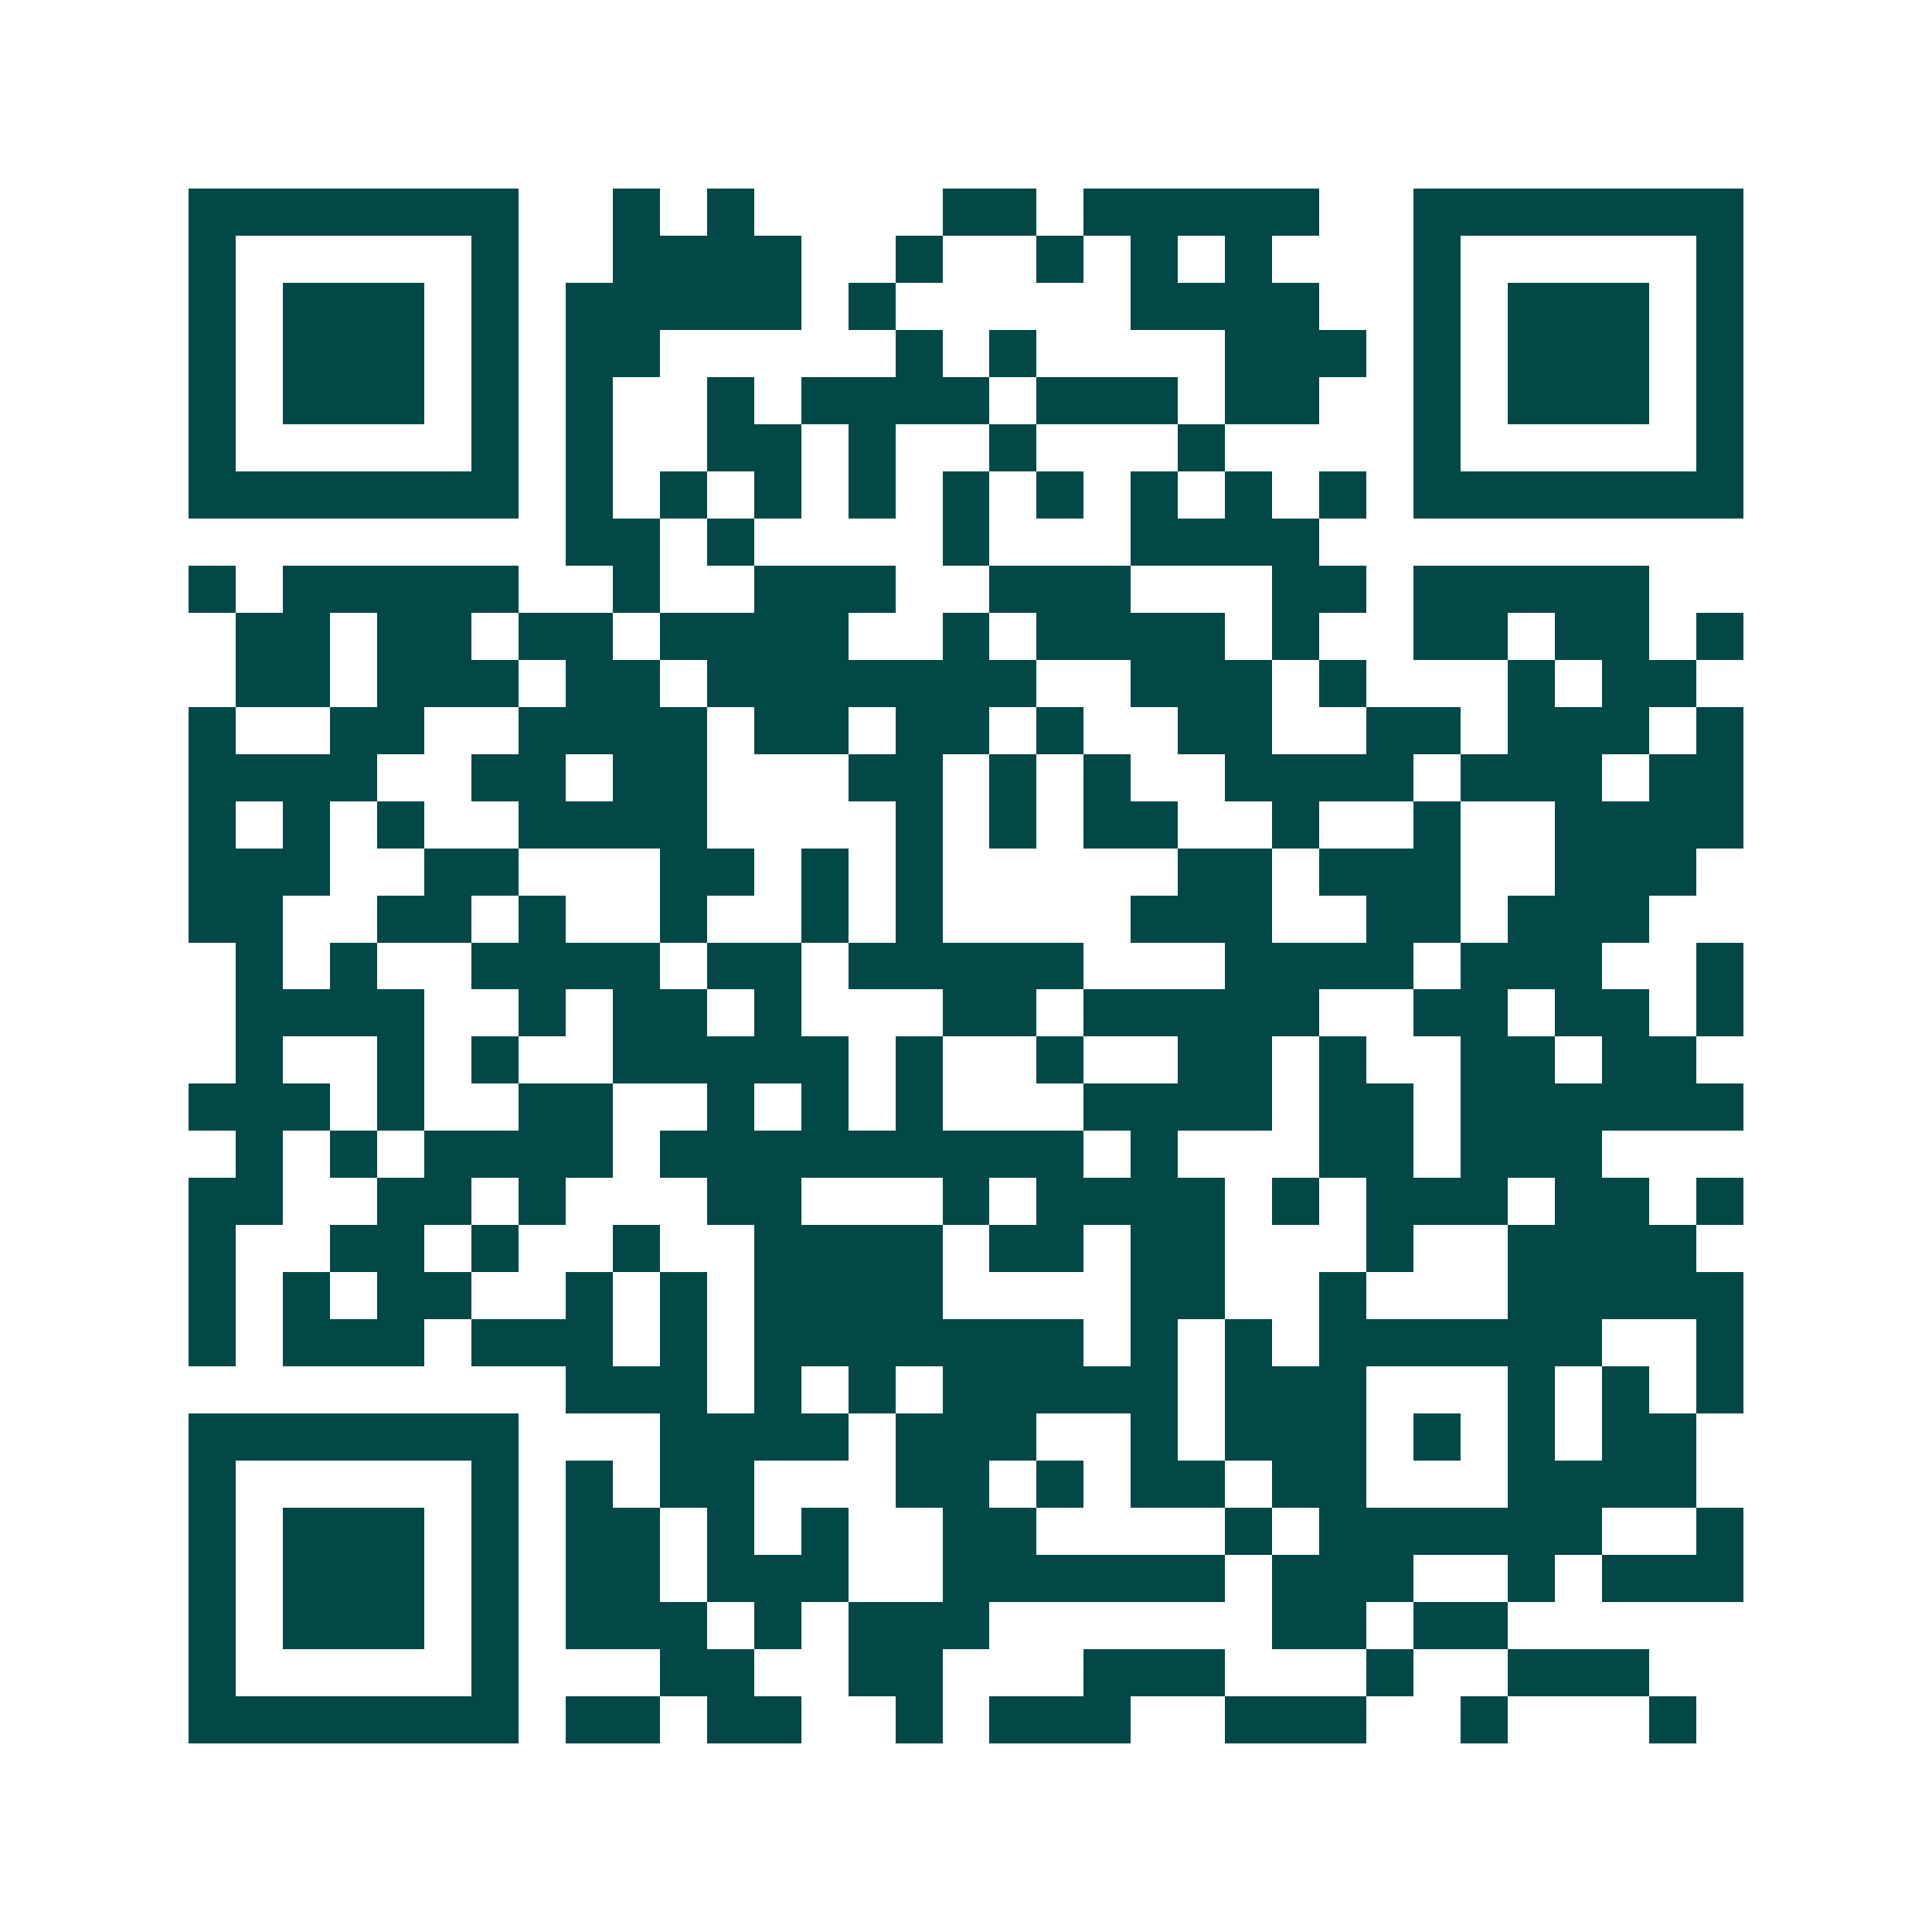 <svg xmlns="http://www.w3.org/2000/svg" width="200" height="200" viewBox="0 0 41 41" shape-rendering="crispEdges"><path fill="#ffffff" d="M0 0h41v41H0z"/><path stroke="#014847" d="M4 4.5h7m2 0h1m1 0h1m4 0h2m1 0h5m2 0h7M4 5.5h1m5 0h1m2 0h4m2 0h1m2 0h1m1 0h1m1 0h1m3 0h1m5 0h1M4 6.5h1m1 0h3m1 0h1m1 0h5m1 0h1m5 0h4m2 0h1m1 0h3m1 0h1M4 7.5h1m1 0h3m1 0h1m1 0h2m5 0h1m1 0h1m4 0h3m1 0h1m1 0h3m1 0h1M4 8.5h1m1 0h3m1 0h1m1 0h1m2 0h1m1 0h4m1 0h3m1 0h2m2 0h1m1 0h3m1 0h1M4 9.5h1m5 0h1m1 0h1m2 0h2m1 0h1m2 0h1m3 0h1m4 0h1m5 0h1M4 10.5h7m1 0h1m1 0h1m1 0h1m1 0h1m1 0h1m1 0h1m1 0h1m1 0h1m1 0h1m1 0h7M12 11.5h2m1 0h1m4 0h1m3 0h4M4 12.5h1m1 0h5m2 0h1m2 0h3m2 0h3m3 0h2m1 0h5M5 13.5h2m1 0h2m1 0h2m1 0h4m2 0h1m1 0h4m1 0h1m2 0h2m1 0h2m1 0h1M5 14.5h2m1 0h3m1 0h2m1 0h7m2 0h3m1 0h1m3 0h1m1 0h2M4 15.5h1m2 0h2m2 0h4m1 0h2m1 0h2m1 0h1m2 0h2m2 0h2m1 0h3m1 0h1M4 16.5h4m2 0h2m1 0h2m3 0h2m1 0h1m1 0h1m2 0h4m1 0h3m1 0h2M4 17.5h1m1 0h1m1 0h1m2 0h4m4 0h1m1 0h1m1 0h2m2 0h1m2 0h1m2 0h4M4 18.5h3m2 0h2m3 0h2m1 0h1m1 0h1m5 0h2m1 0h3m2 0h3M4 19.5h2m2 0h2m1 0h1m2 0h1m2 0h1m1 0h1m4 0h3m2 0h2m1 0h3M5 20.5h1m1 0h1m2 0h4m1 0h2m1 0h5m3 0h4m1 0h3m2 0h1M5 21.5h4m2 0h1m1 0h2m1 0h1m3 0h2m1 0h5m2 0h2m1 0h2m1 0h1M5 22.5h1m2 0h1m1 0h1m2 0h5m1 0h1m2 0h1m2 0h2m1 0h1m2 0h2m1 0h2M4 23.5h3m1 0h1m2 0h2m2 0h1m1 0h1m1 0h1m3 0h4m1 0h2m1 0h6M5 24.5h1m1 0h1m1 0h4m1 0h9m1 0h1m3 0h2m1 0h3M4 25.5h2m2 0h2m1 0h1m3 0h2m3 0h1m1 0h4m1 0h1m1 0h3m1 0h2m1 0h1M4 26.5h1m2 0h2m1 0h1m2 0h1m2 0h4m1 0h2m1 0h2m3 0h1m2 0h4M4 27.5h1m1 0h1m1 0h2m2 0h1m1 0h1m1 0h4m4 0h2m2 0h1m3 0h5M4 28.5h1m1 0h3m1 0h3m1 0h1m1 0h7m1 0h1m1 0h1m1 0h6m2 0h1M12 29.5h3m1 0h1m1 0h1m1 0h5m1 0h3m3 0h1m1 0h1m1 0h1M4 30.5h7m3 0h4m1 0h3m2 0h1m1 0h3m1 0h1m1 0h1m1 0h2M4 31.5h1m5 0h1m1 0h1m1 0h2m3 0h2m1 0h1m1 0h2m1 0h2m3 0h4M4 32.5h1m1 0h3m1 0h1m1 0h2m1 0h1m1 0h1m2 0h2m4 0h1m1 0h6m2 0h1M4 33.5h1m1 0h3m1 0h1m1 0h2m1 0h3m2 0h6m1 0h3m2 0h1m1 0h3M4 34.5h1m1 0h3m1 0h1m1 0h3m1 0h1m1 0h3m6 0h2m1 0h2M4 35.5h1m5 0h1m3 0h2m2 0h2m3 0h3m3 0h1m2 0h3M4 36.5h7m1 0h2m1 0h2m2 0h1m1 0h3m2 0h3m2 0h1m3 0h1"/></svg>
